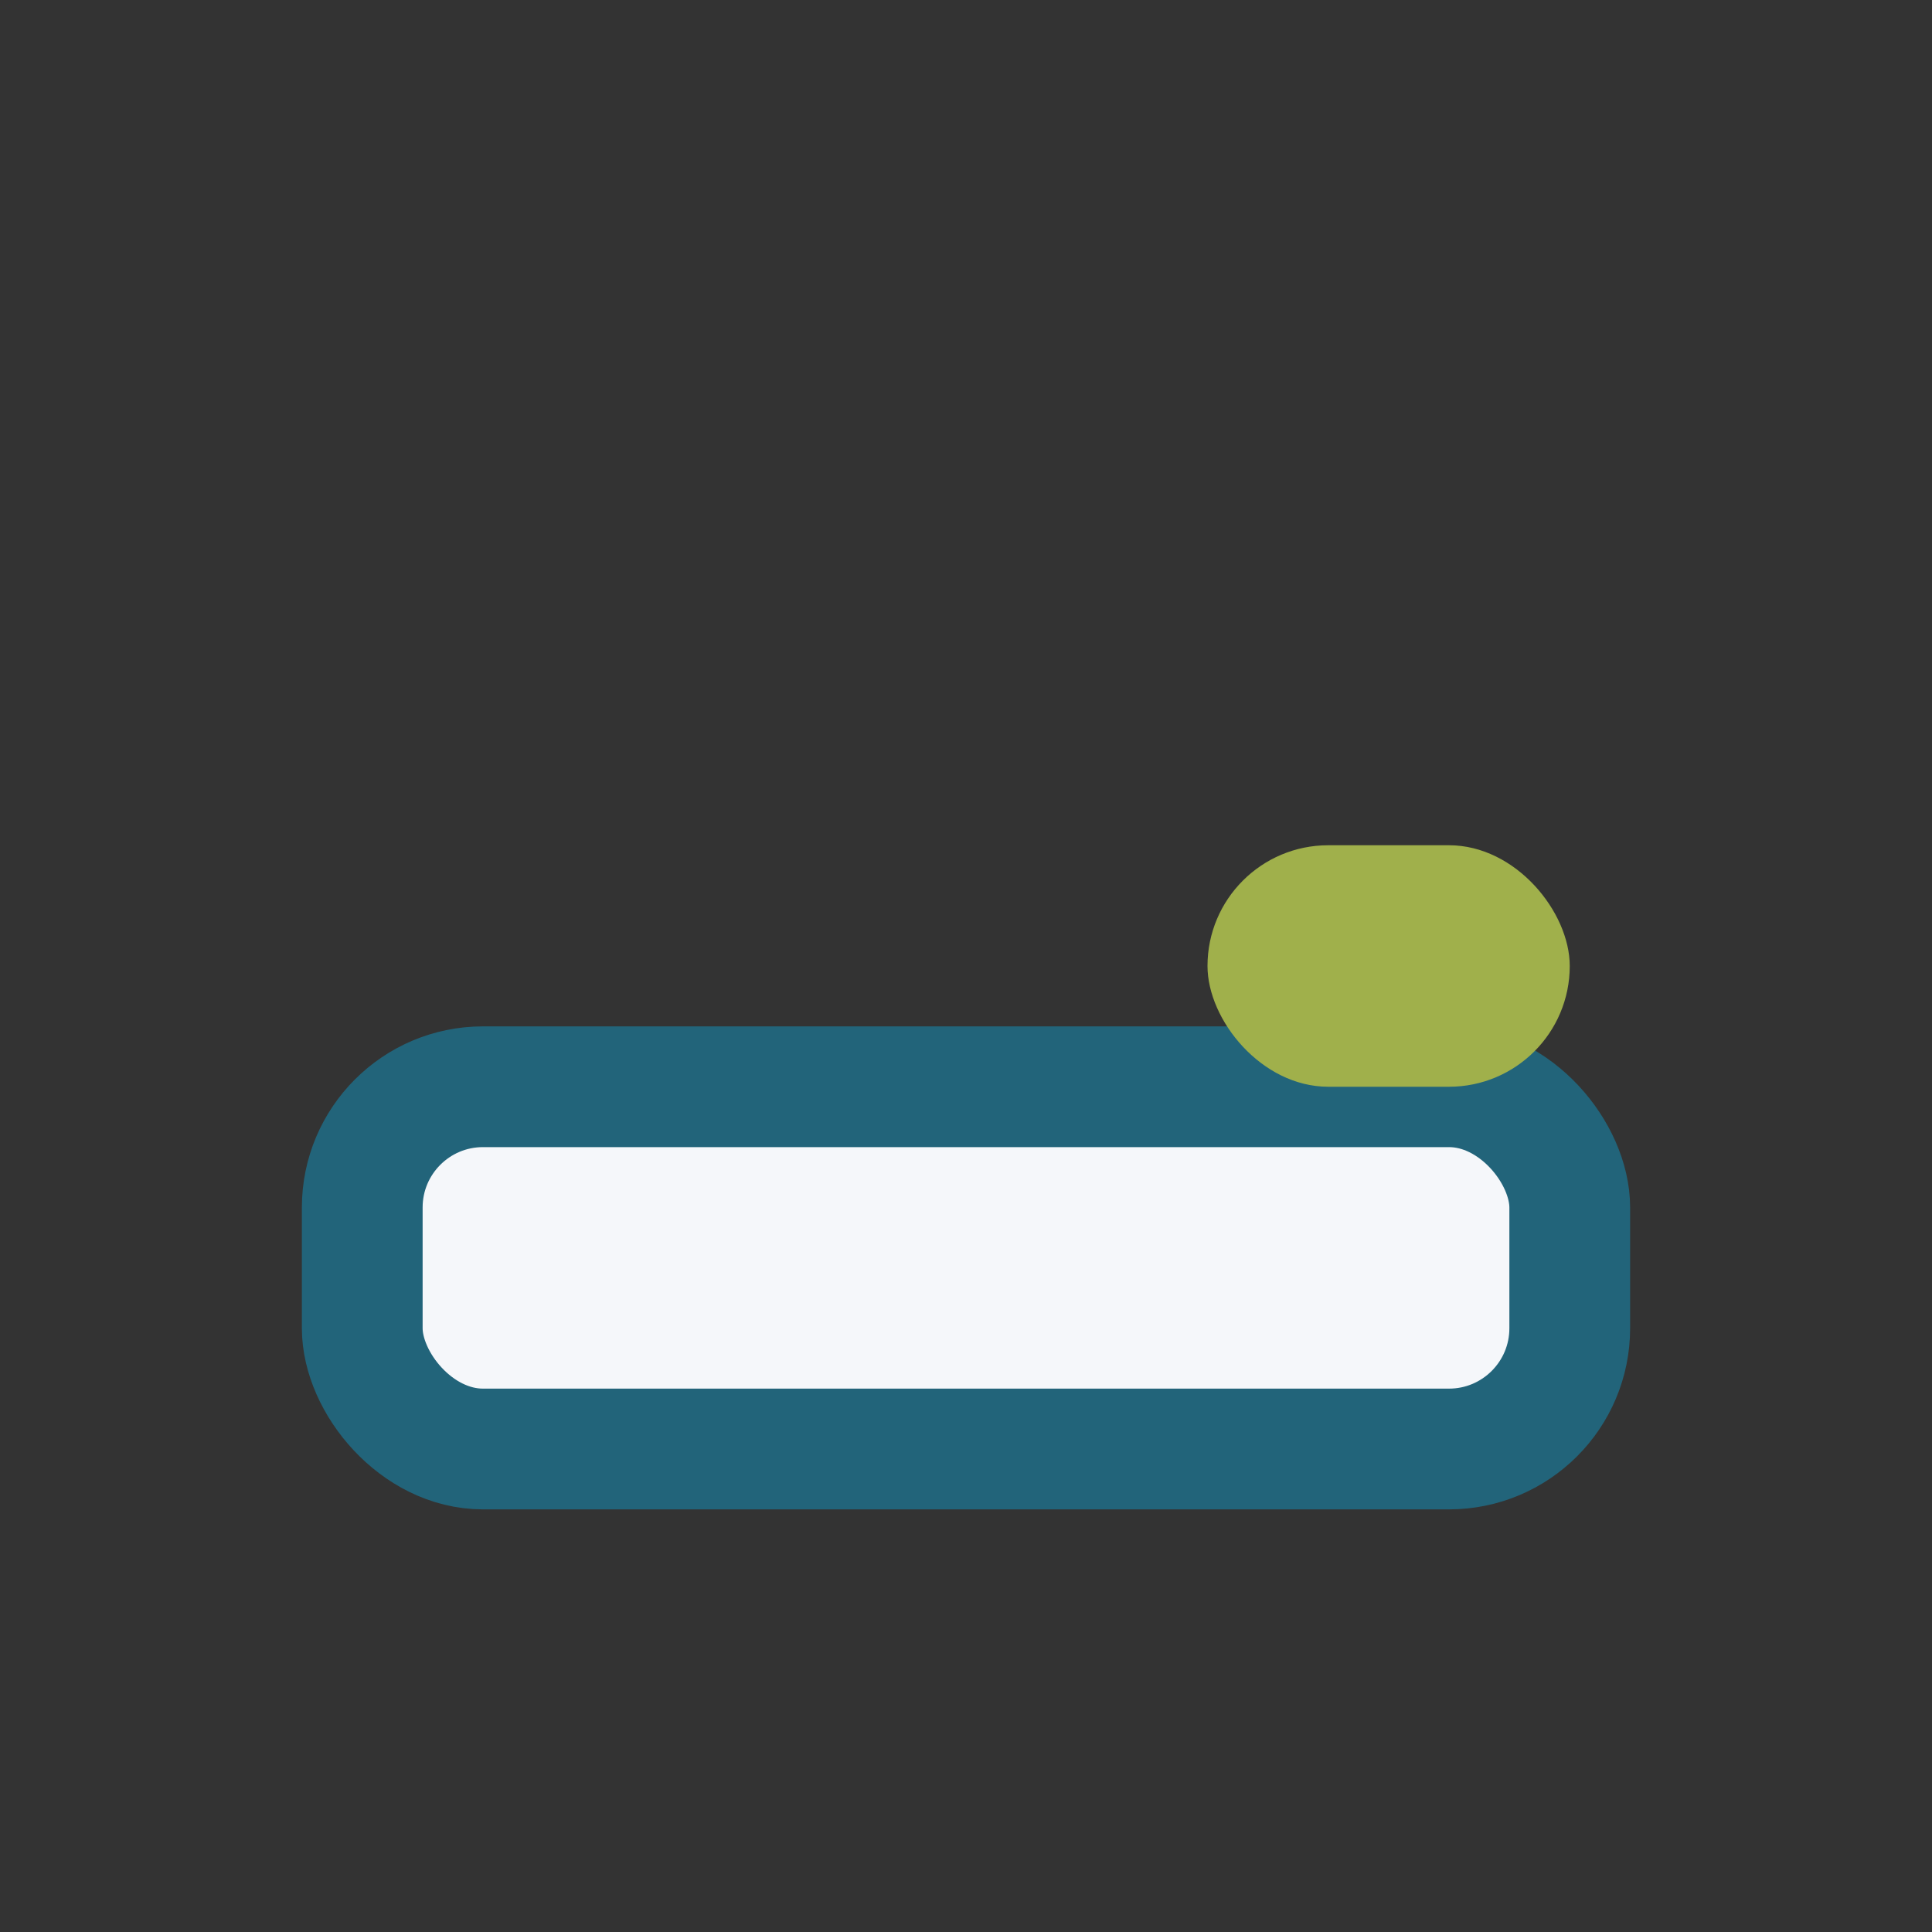 <?xml version="1.0" encoding="UTF-8"?>
<svg xmlns="http://www.w3.org/2000/svg" width="32" height="32" viewBox="0 0 32 32"><rect x="0" y="0" width="32" height="32" fill="#333333" stroke="none"/><rect x="6" y="18" width="20" height="6" rx="2" fill="#F5F7FA" stroke="#22647A" stroke-width="2"/><rect x="20" y="14" width="6" height="4" rx="2" fill="#A0B04B"/></svg>